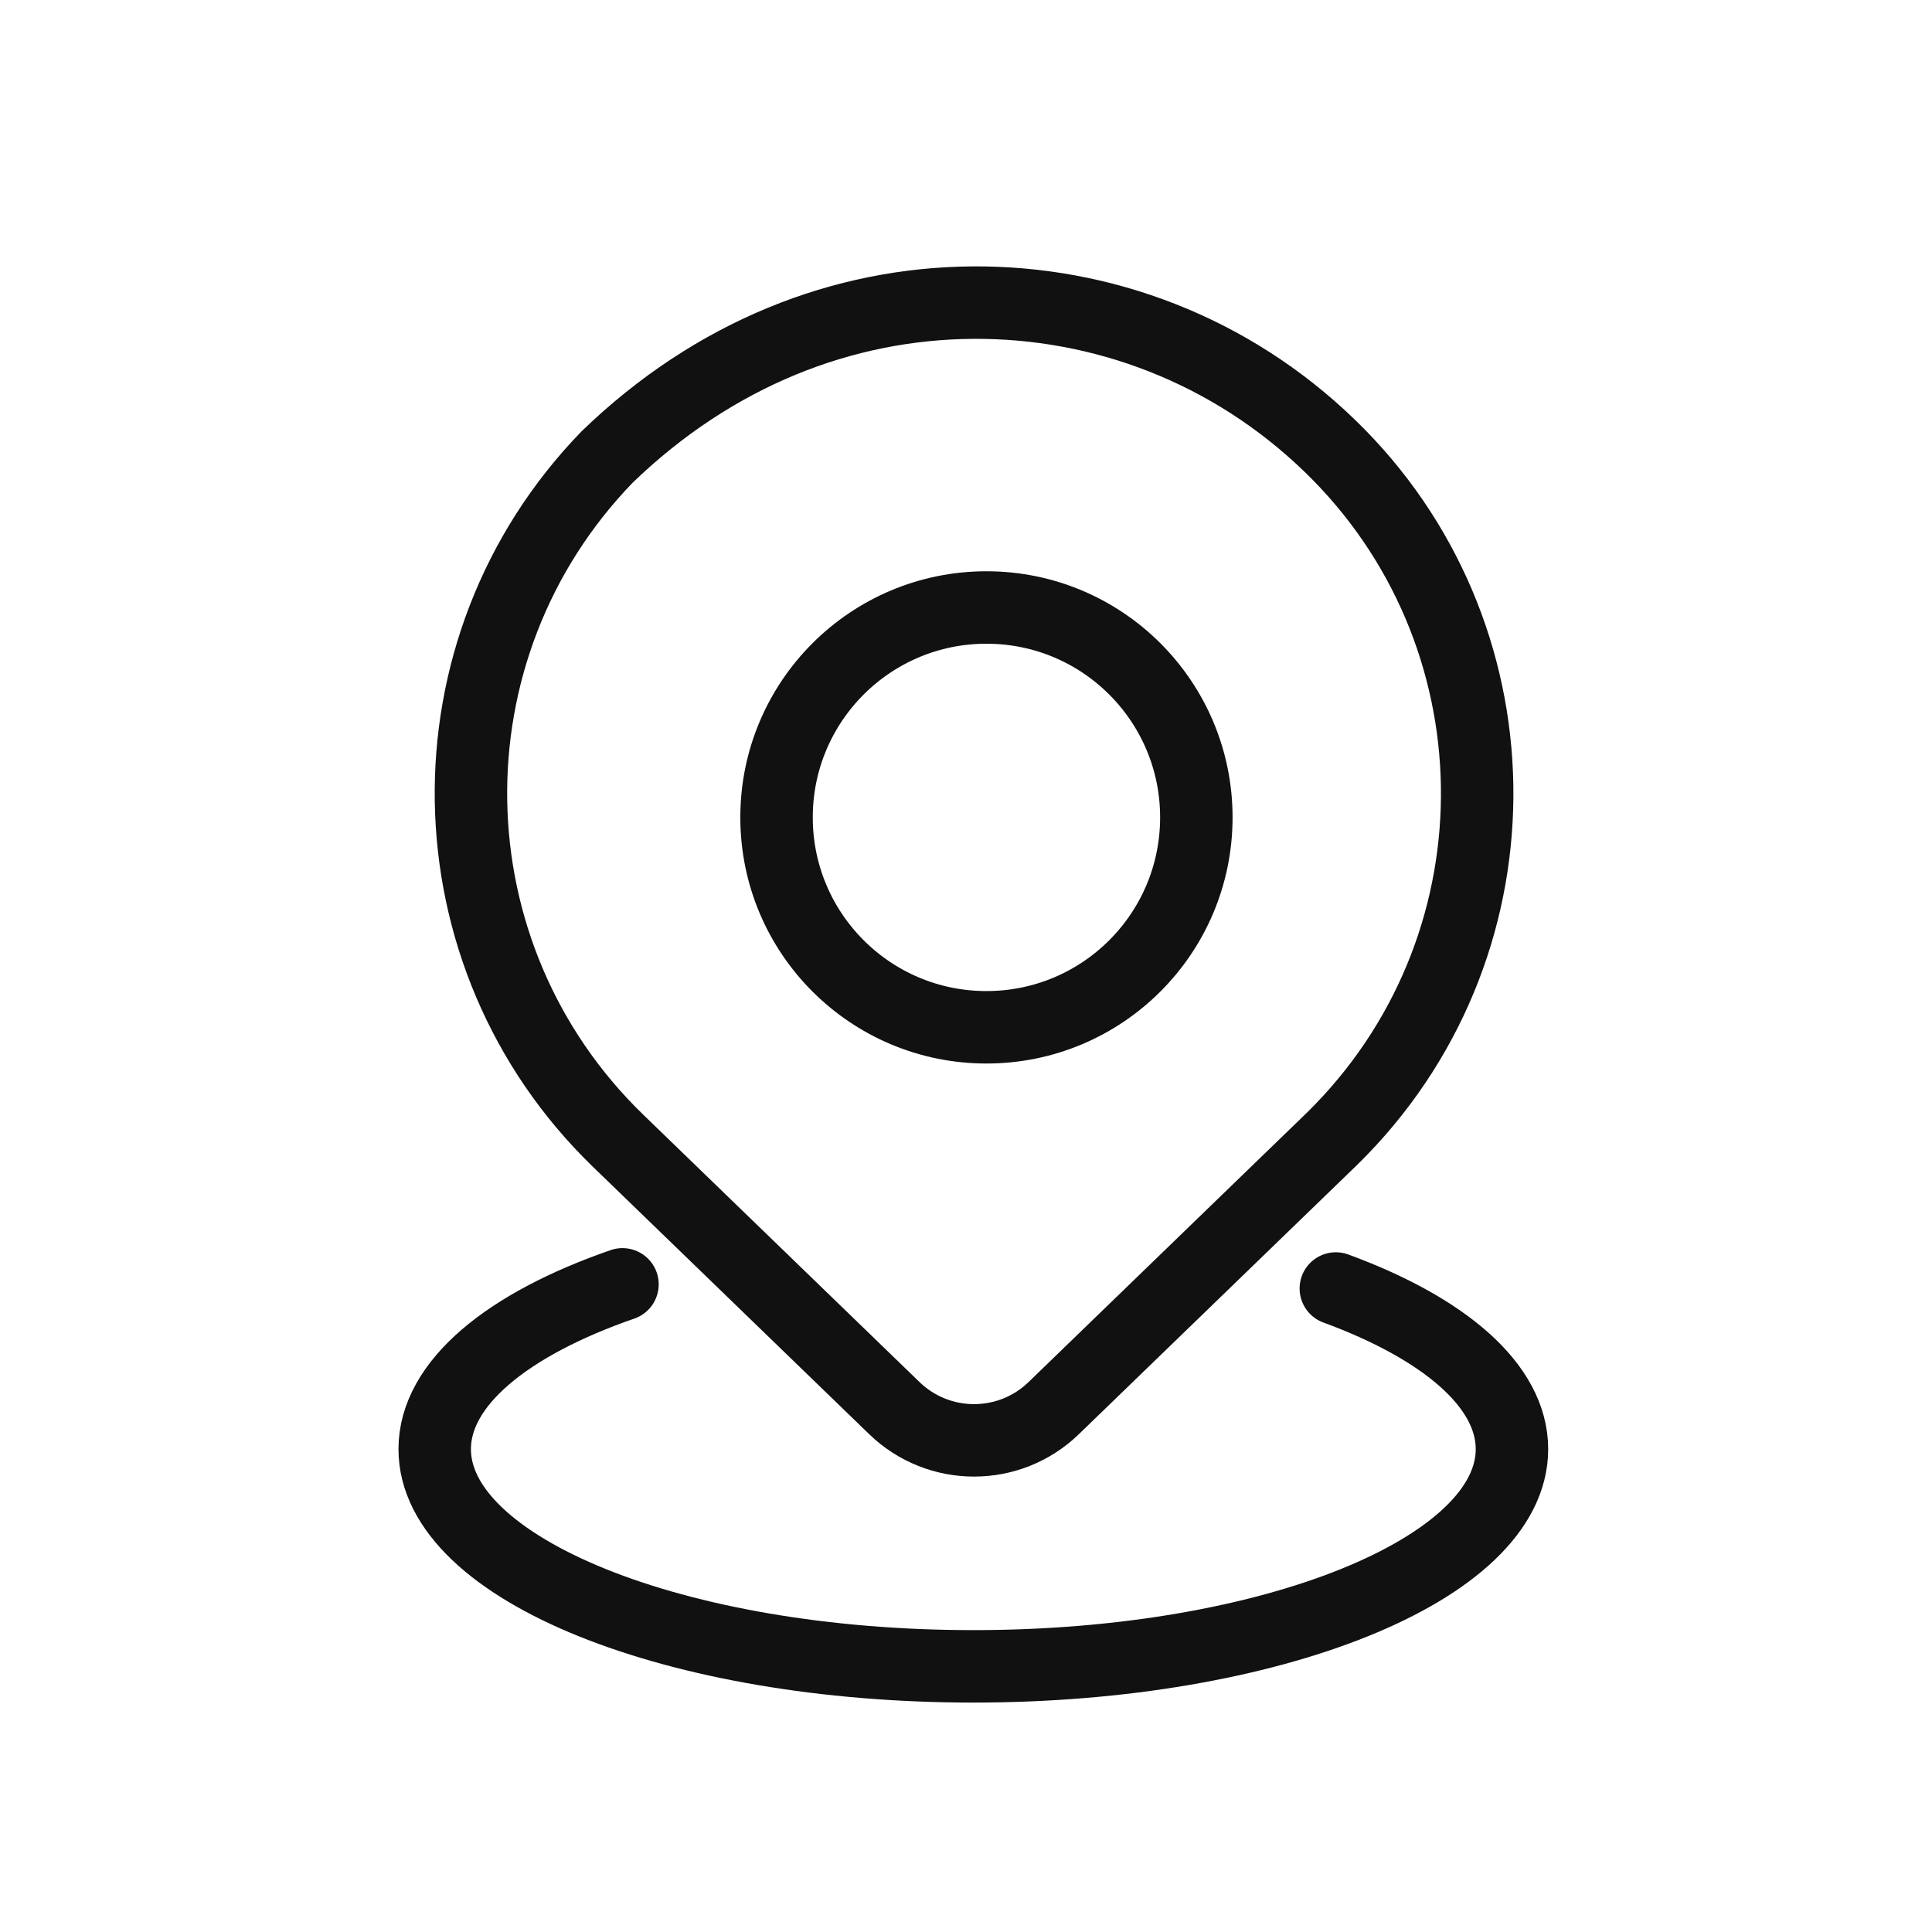 <?xml version="1.0" encoding="UTF-8"?>
<svg width="80px" height="80px" viewBox="0 0 80 80" version="1.1" xmlns="http://www.w3.org/2000/svg" xmlns:xlink="http://www.w3.org/1999/xlink">
    <title>Service Centers</title>
    <g id="Support" stroke="none" stroke-width="1" fill="none" fill-rule="evenodd">
        <g transform="translate(-787, -1474)" id="Service-Centers">
            <g transform="translate(787, 1474)">
                <rect id="矩形" x="0" y="0" width="80" height="80"></rect>
                <g id="定位-(1)" transform="translate(18, 11)" stroke="#111111" stroke-width="3">
                    <path d="M7.776,42.182 C3.015,43.831 0,46.277 0,49.006 C0,53.973 9.986,58 22.304,58 C34.622,58 44.607,53.973 44.607,49.006 C44.607,46.37 41.795,43.999 37.314,42.354" id="路径" stroke-linecap="round"></path>
                    <path d="M22.26,1.531 C27.618,1.49 32.949,3.477 37.067,7.463 C41.041,11.308 43.08,16.399 43.164,21.523 C43.248,26.647 41.377,31.803 37.535,35.773 C37.382,35.931 37.226,36.087 37.067,36.241 L25.633,47.306 C24.713,48.197 23.523,48.642 22.333,48.642 C21.143,48.642 19.953,48.197 19.033,47.307 L7.599,36.241 C3.626,32.396 1.587,27.304 1.503,22.18 C1.419,17.057 3.289,11.901 7.135,7.928 C11.583,3.626 16.931,1.573 22.26,1.531 Z" id="路径" fill-rule="nonzero"></path>
                    <path d="M22.846,14.155 C25.247,14.155 27.42,15.127 28.993,16.7 C30.566,18.273 31.538,20.446 31.538,22.846 C31.538,25.247 30.566,27.42 28.993,28.993 C27.42,30.566 25.247,31.538 22.846,31.538 C20.446,31.538 18.273,30.566 16.7,28.993 C15.127,27.42 14.155,25.247 14.155,22.846 C14.155,20.446 15.127,18.273 16.7,16.7 C18.273,15.127 20.446,14.155 22.846,14.155 Z" id="路径" fill-rule="nonzero"></path>
                </g>
            </g>
        </g>
    </g>
</svg>
